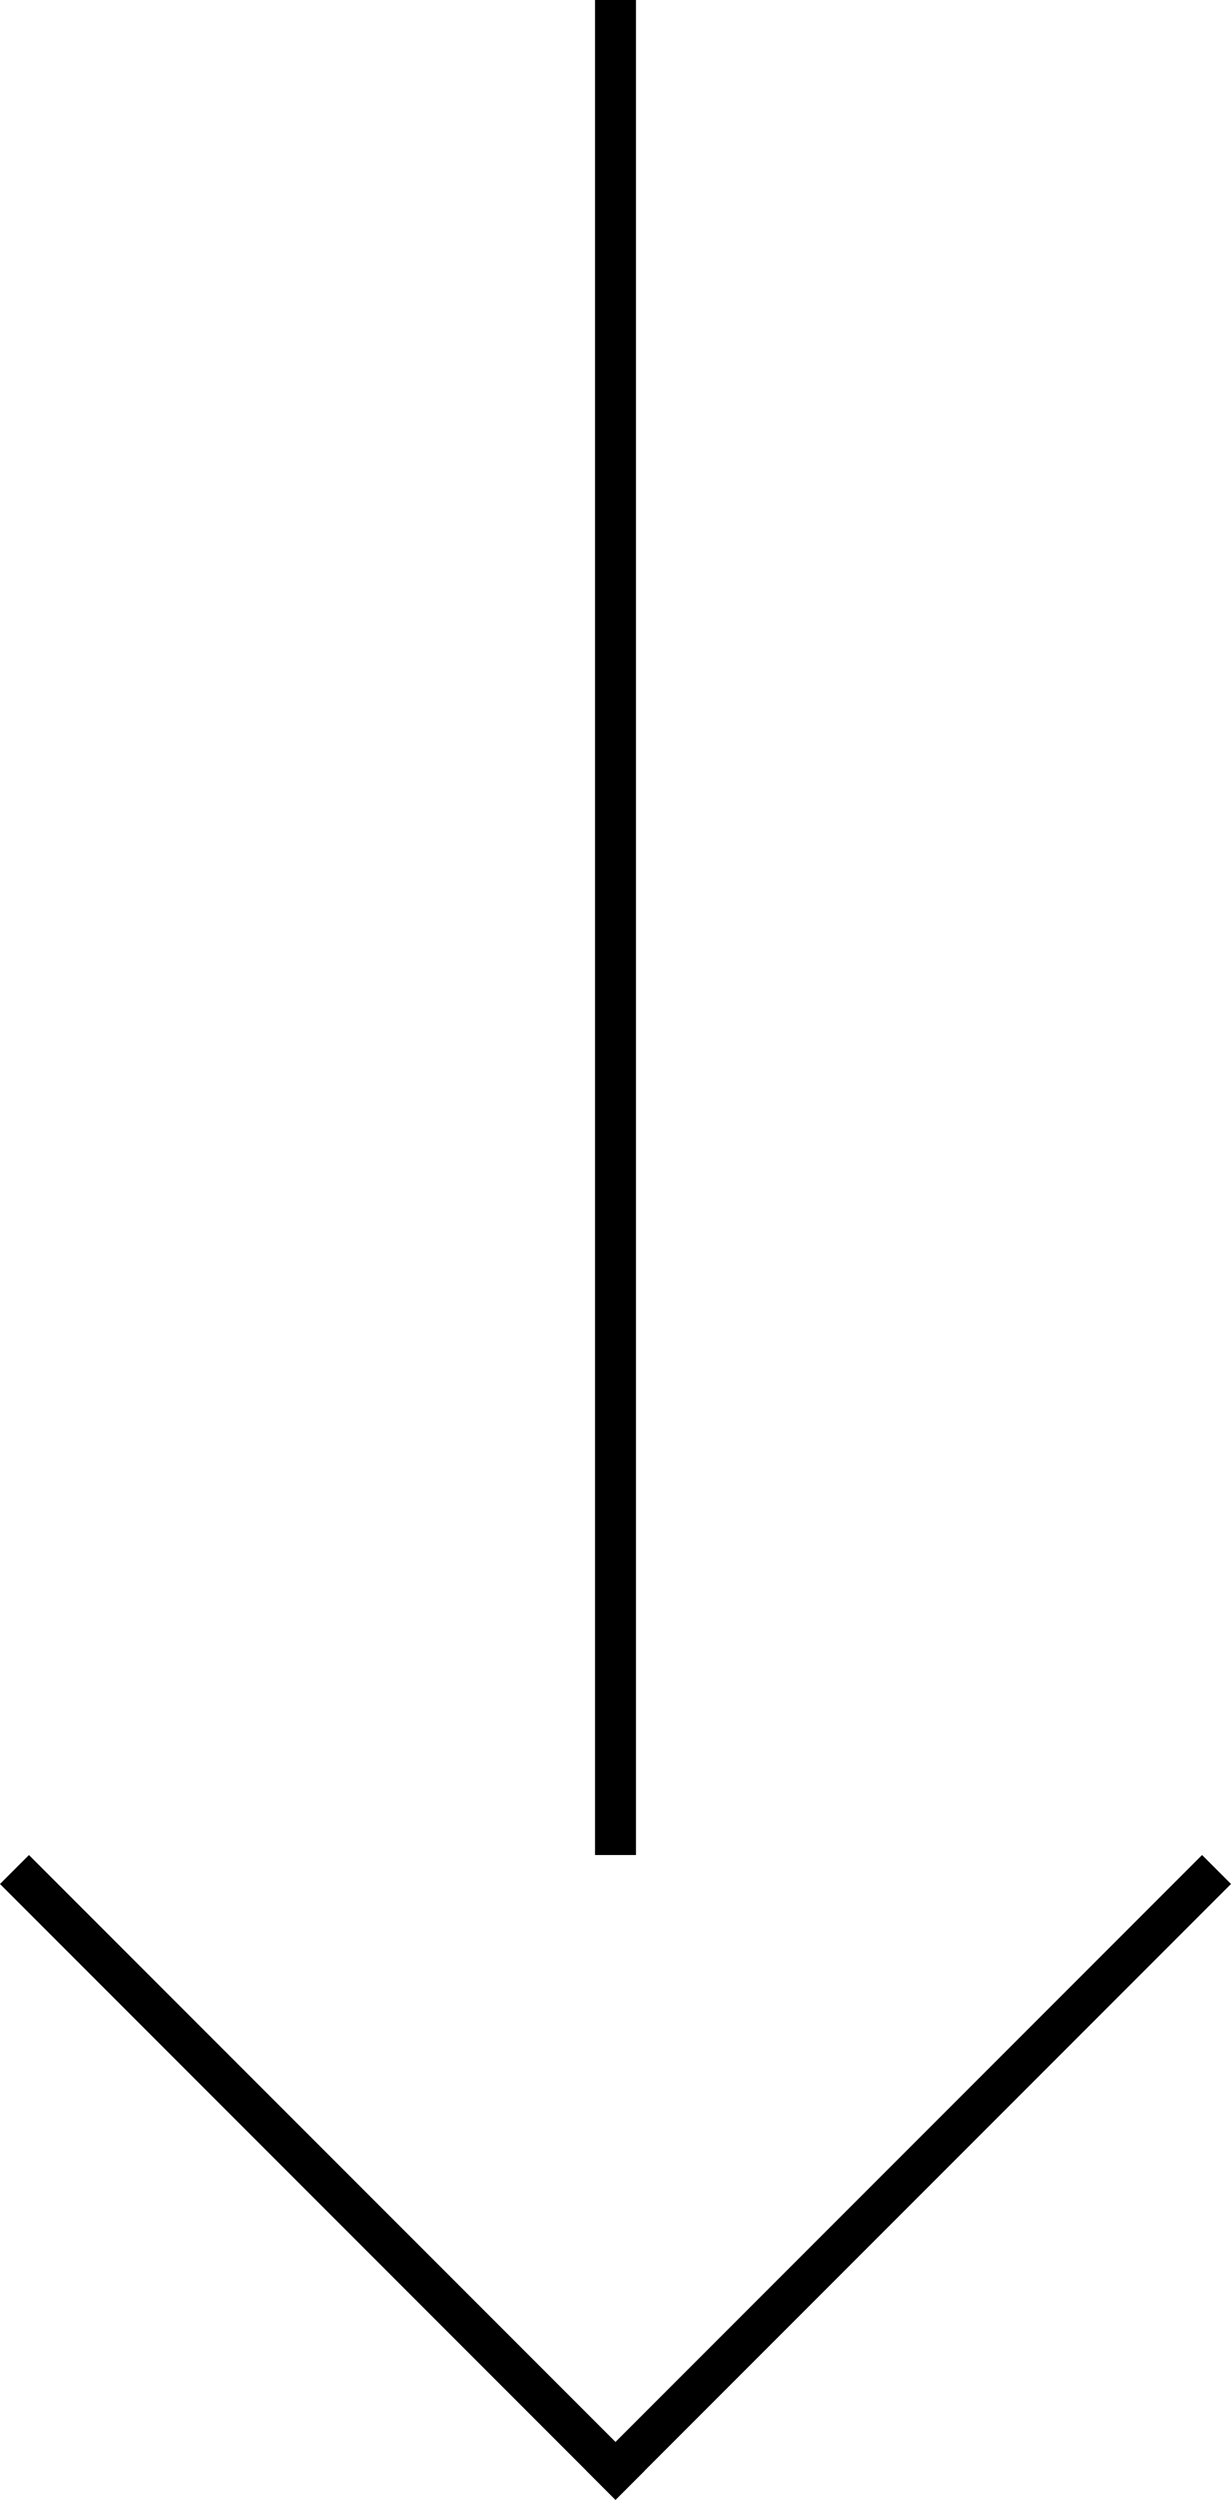 <svg xmlns="http://www.w3.org/2000/svg" width="60.13" height="122.034" viewBox="0 0 60.13 122.034">
  <g id="Group_2010" data-name="Group 2010" transform="translate(500.528 -1717.445)">
    <g id="Group_2006" data-name="Group 2006">
      <g id="Group_2002" data-name="Group 2002">
        <g id="Group_2001" data-name="Group 2001">
          <g id="Group_2000" data-name="Group 2000">
            <rect id="Rectangle_533" data-name="Rectangle 533" width="42.519" height="2" transform="translate(-471.877 1838.064) rotate(-45)"/>
          </g>
        </g>
      </g>
      <g id="Group_2005" data-name="Group 2005">
        <g id="Group_2004" data-name="Group 2004">
          <g id="Group_2003" data-name="Group 2003">
            <rect id="Rectangle_534" data-name="Rectangle 534" width="2" height="42.519" transform="translate(-500.528 1809.414) rotate(-45)"/>
          </g>
        </g>
      </g>
    </g>
    <g id="Group_2009" data-name="Group 2009">
      <g id="Group_2008" data-name="Group 2008">
        <g id="Group_2007" data-name="Group 2007">
          <rect id="Rectangle_535" data-name="Rectangle 535" width="2" height="90.555" transform="translate(-471.463 1717.445)"/>
        </g>
      </g>
    </g>
  </g>
</svg>
